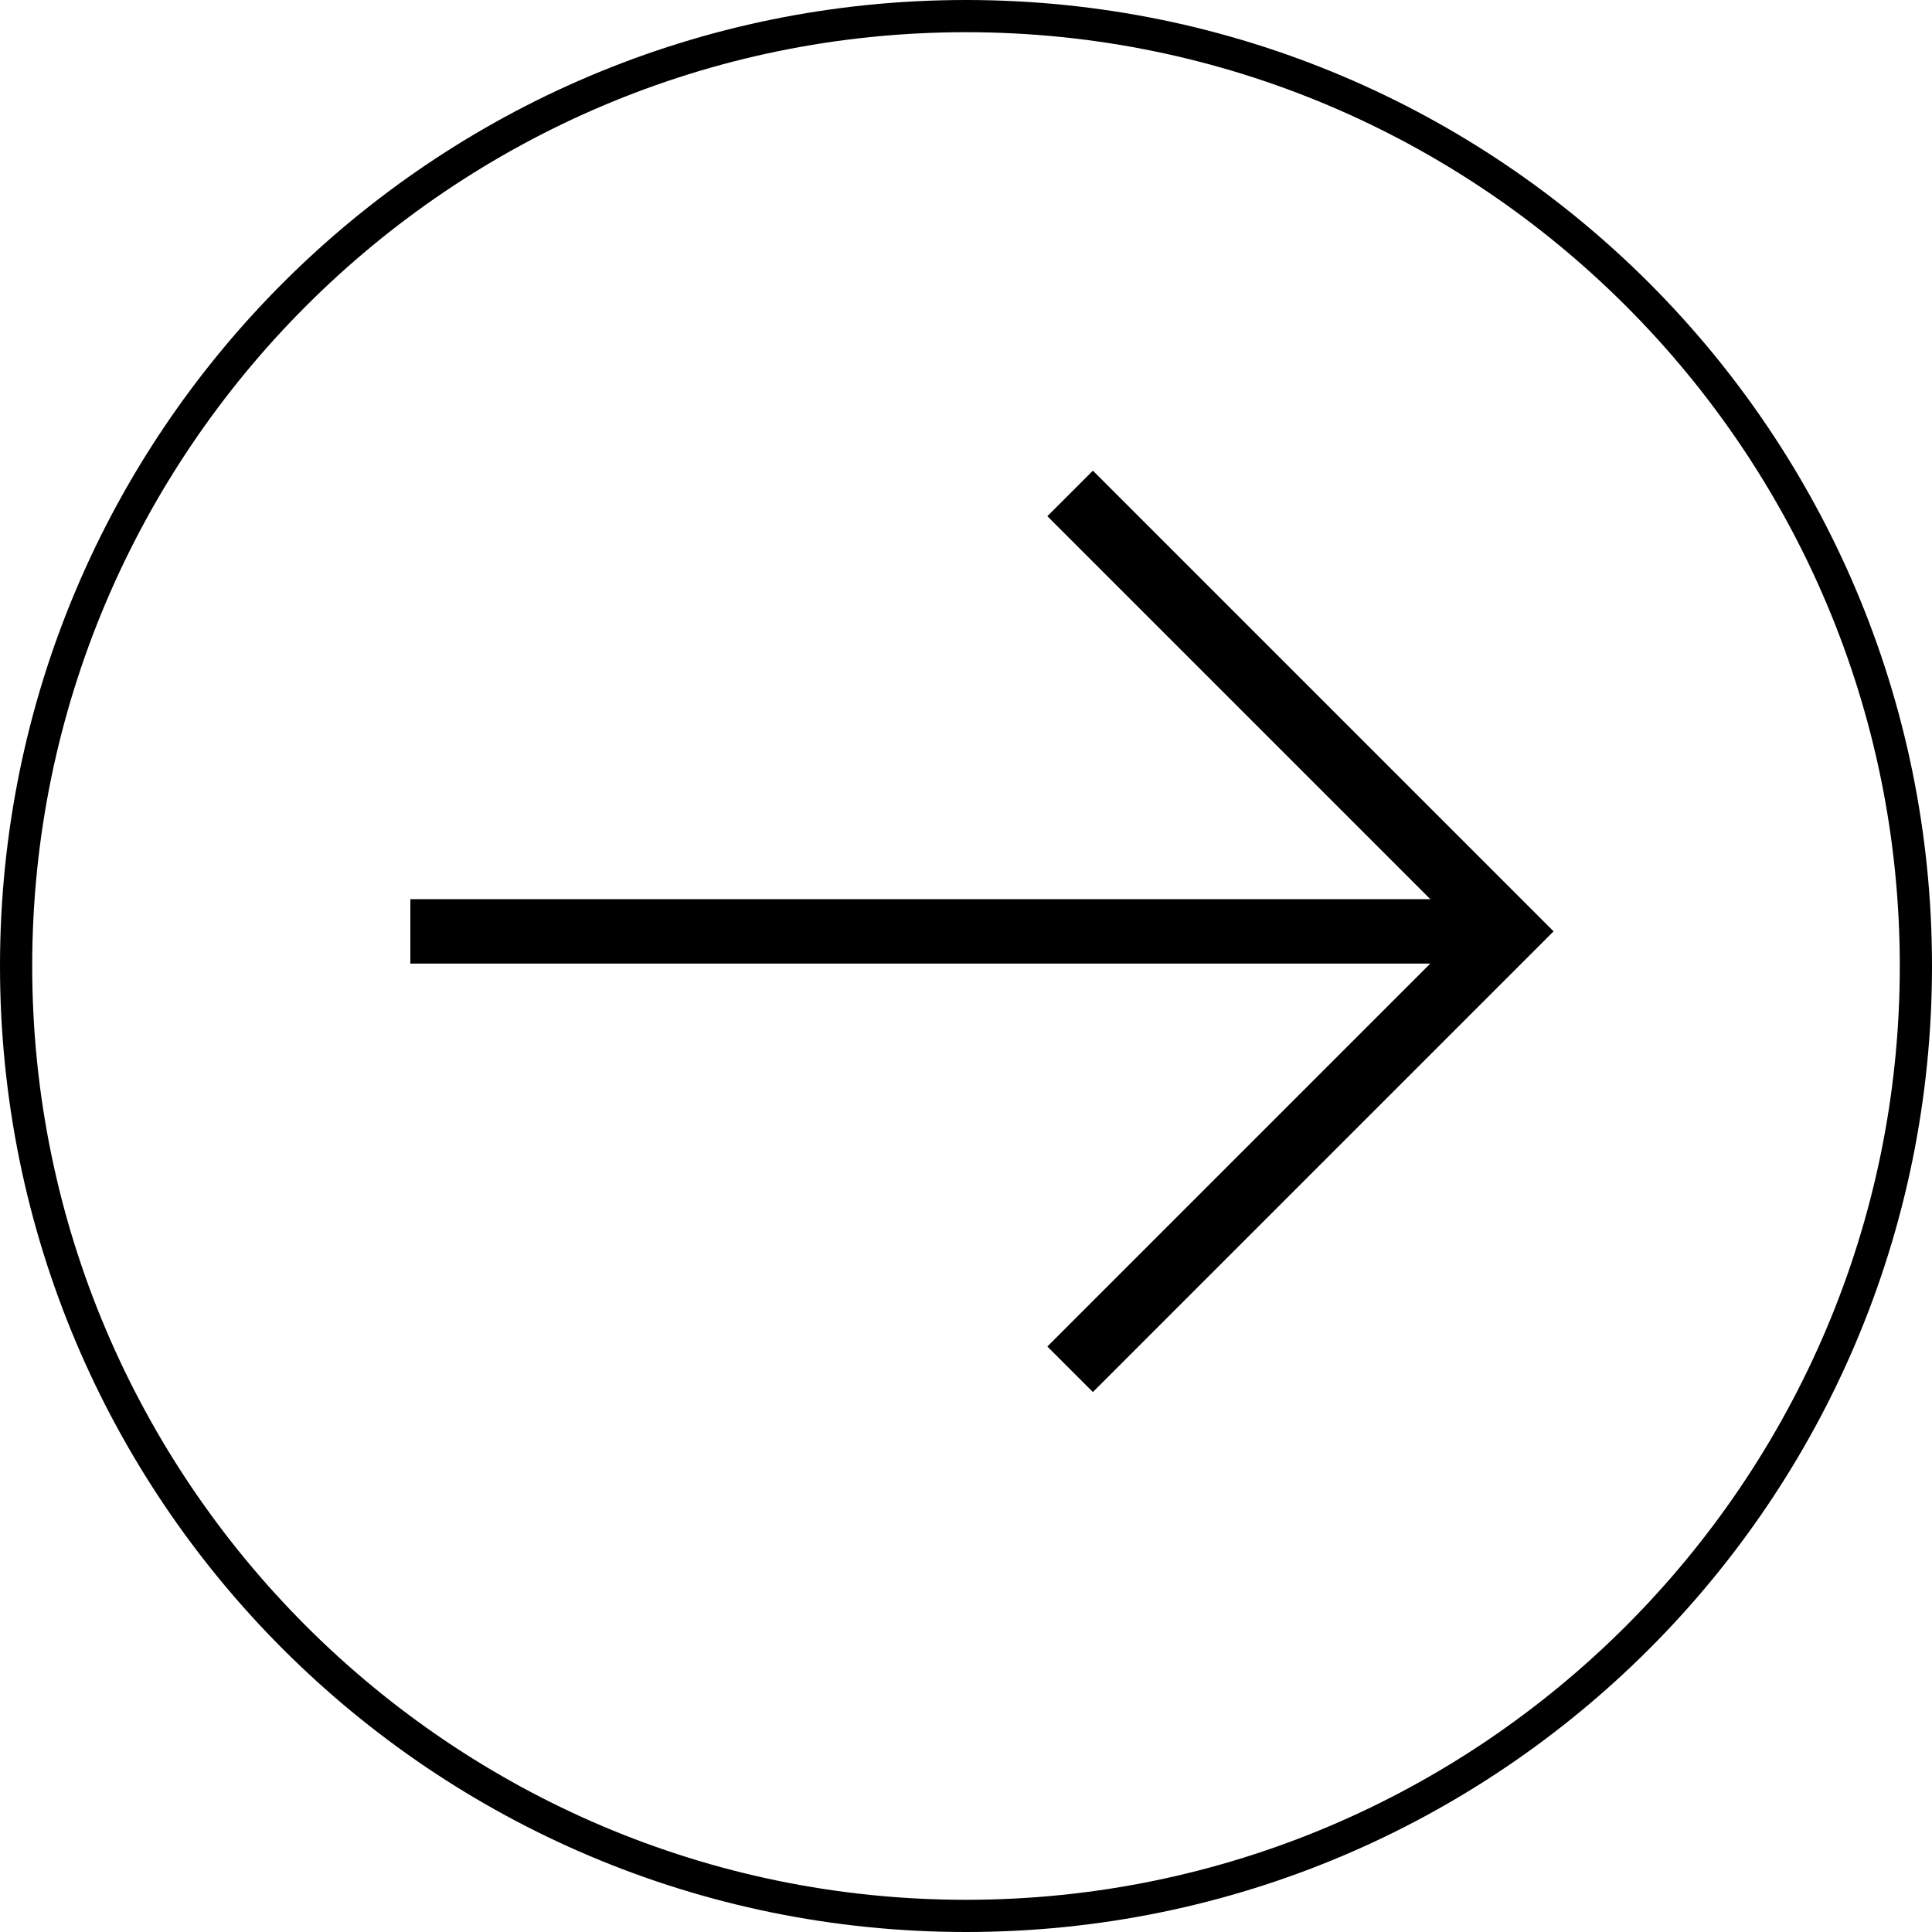 <svg width="60" height="60" viewBox="0 0 60 60" fill="none" xmlns="http://www.w3.org/2000/svg">
<g clip-path="url(#clip0_1929_63)">
<path d="M30 1C45.99 1 59 14.01 59 30C59 45.99 45.99 59 30 59C14.01 59 1 45.99 1 30C1 14.01 14.01 1 30 1ZM30 0C13.43 0 0 13.43 0 30C0 46.57 13.43 60 30 60C46.57 60 60 46.57 60 30C60 13.43 46.57 0 30 0Z" fill="black"/>
<path d="M12.744 28.925L45.924 28.925" stroke="black" stroke-width="2" stroke-miterlimit="10"/>
<path d="M33.234 42.524L46.834 28.924L33.234 15.324" stroke="black" stroke-width="2" stroke-miterlimit="10"/>
</g>
<defs>
<clipPath id="clip0_1929_63">
<rect width="60" height="60" fill="white"/>
</clipPath>
</defs>
</svg>
